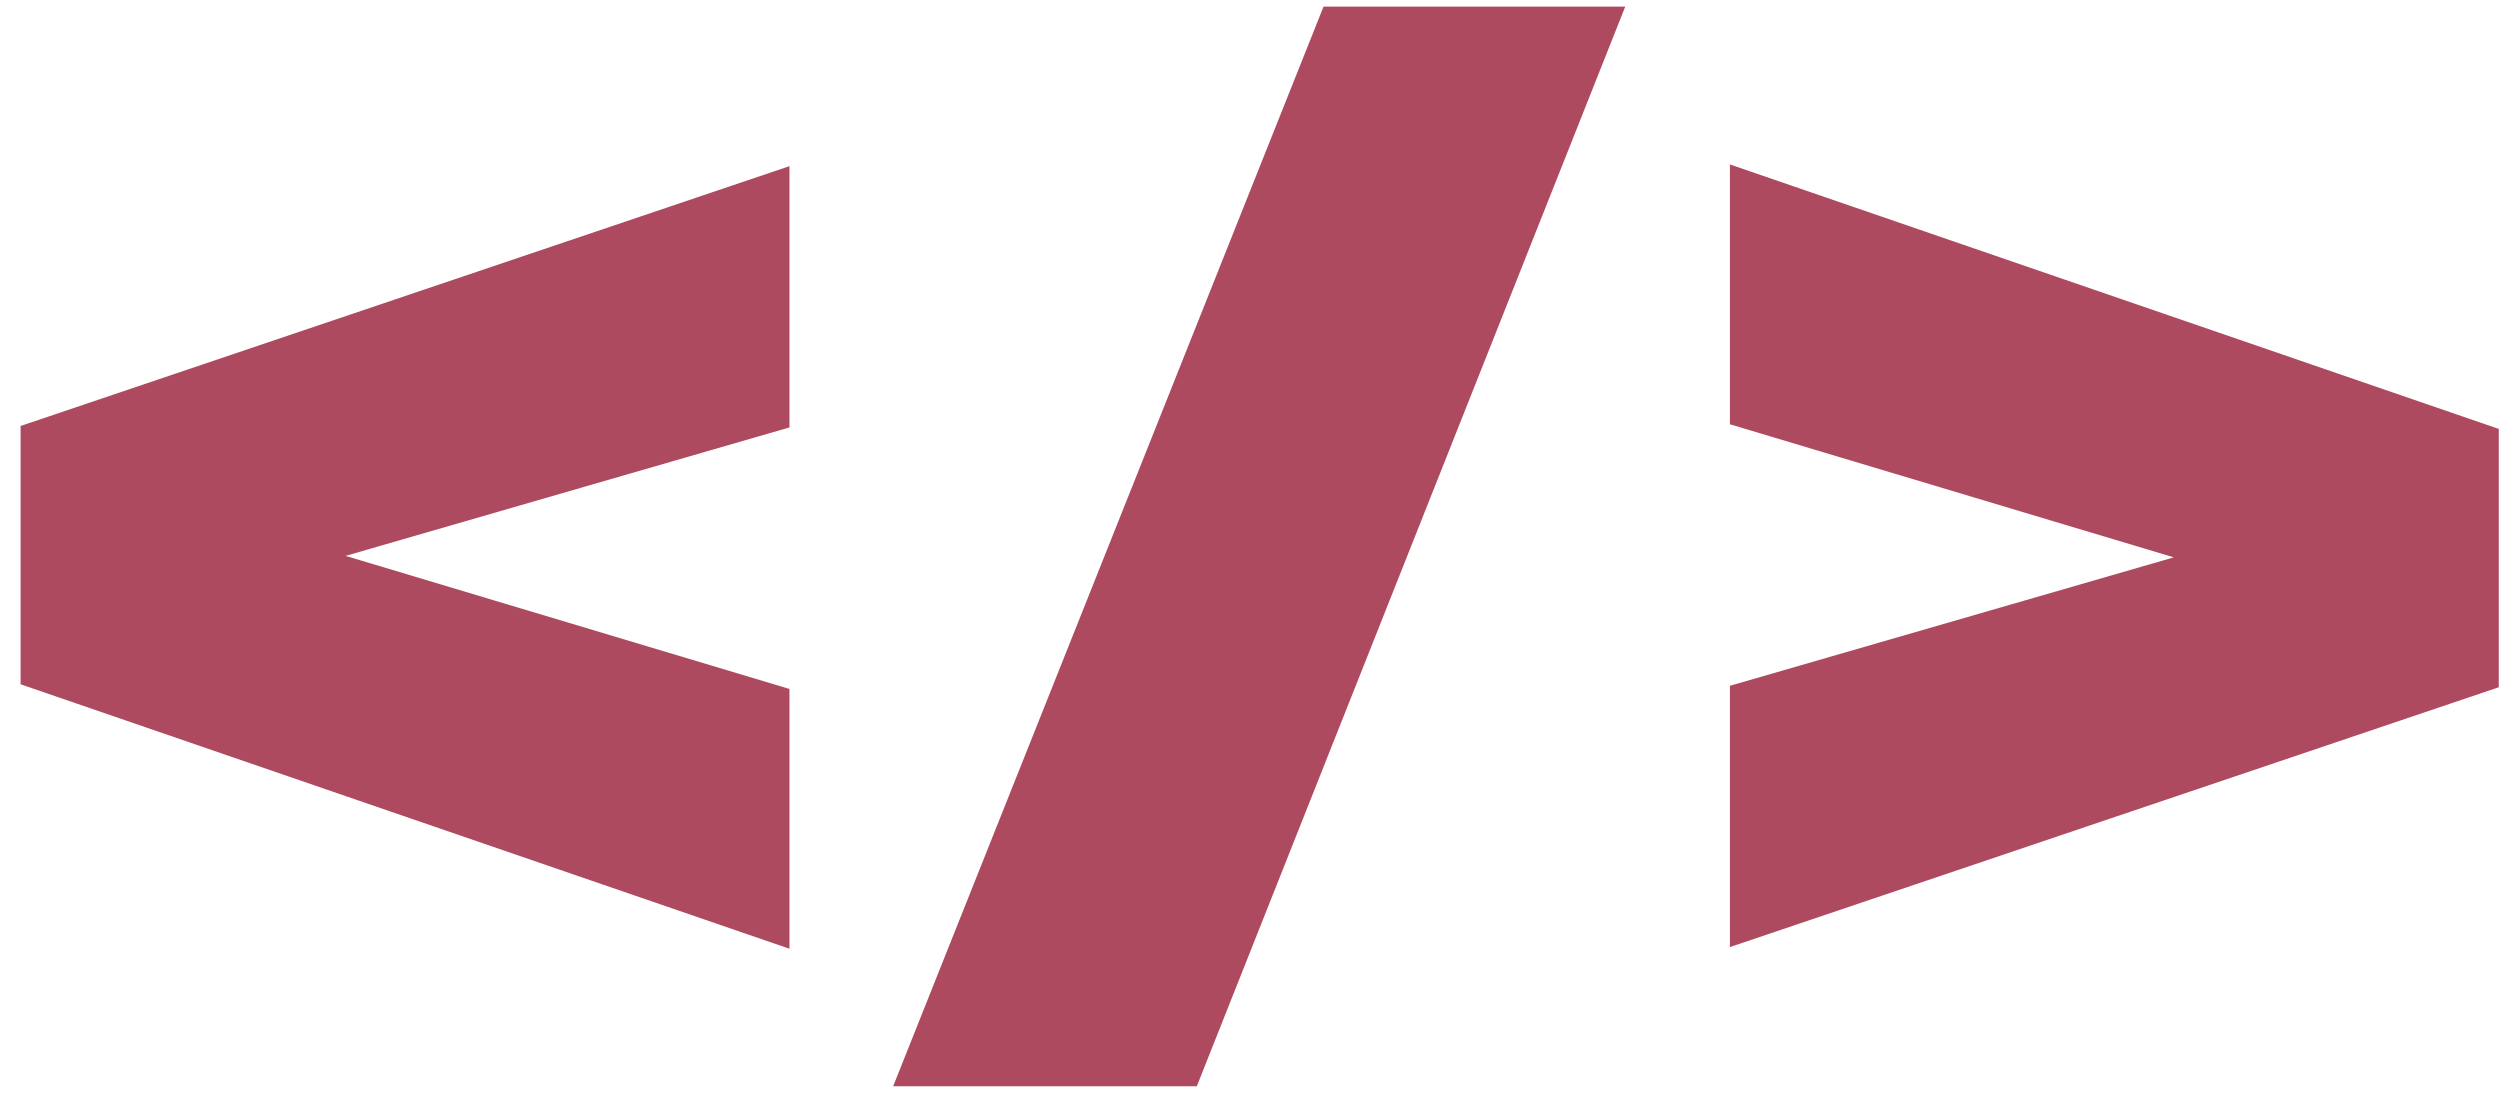 <svg width="102" height="45" viewBox="0 0 102 45" fill="none" xmlns="http://www.w3.org/2000/svg">
<path d="M32.21 17.439L14.1 22.68L32.21 28.109V38.709L0.84 27.919V17.379L32.21 6.779V17.45V17.439Z" fill="#AE4A60"/>
<path d="M54 0.27H66.31L48.83 44.319H36.44L54 0.27Z" fill="#AE4A60"/>
<path d="M70.58 27.98L88.69 22.74L70.58 17.31V6.709L101.95 17.5V28.04L70.58 38.64V27.97V27.98Z" fill="#AE4A60"/>
</svg>
